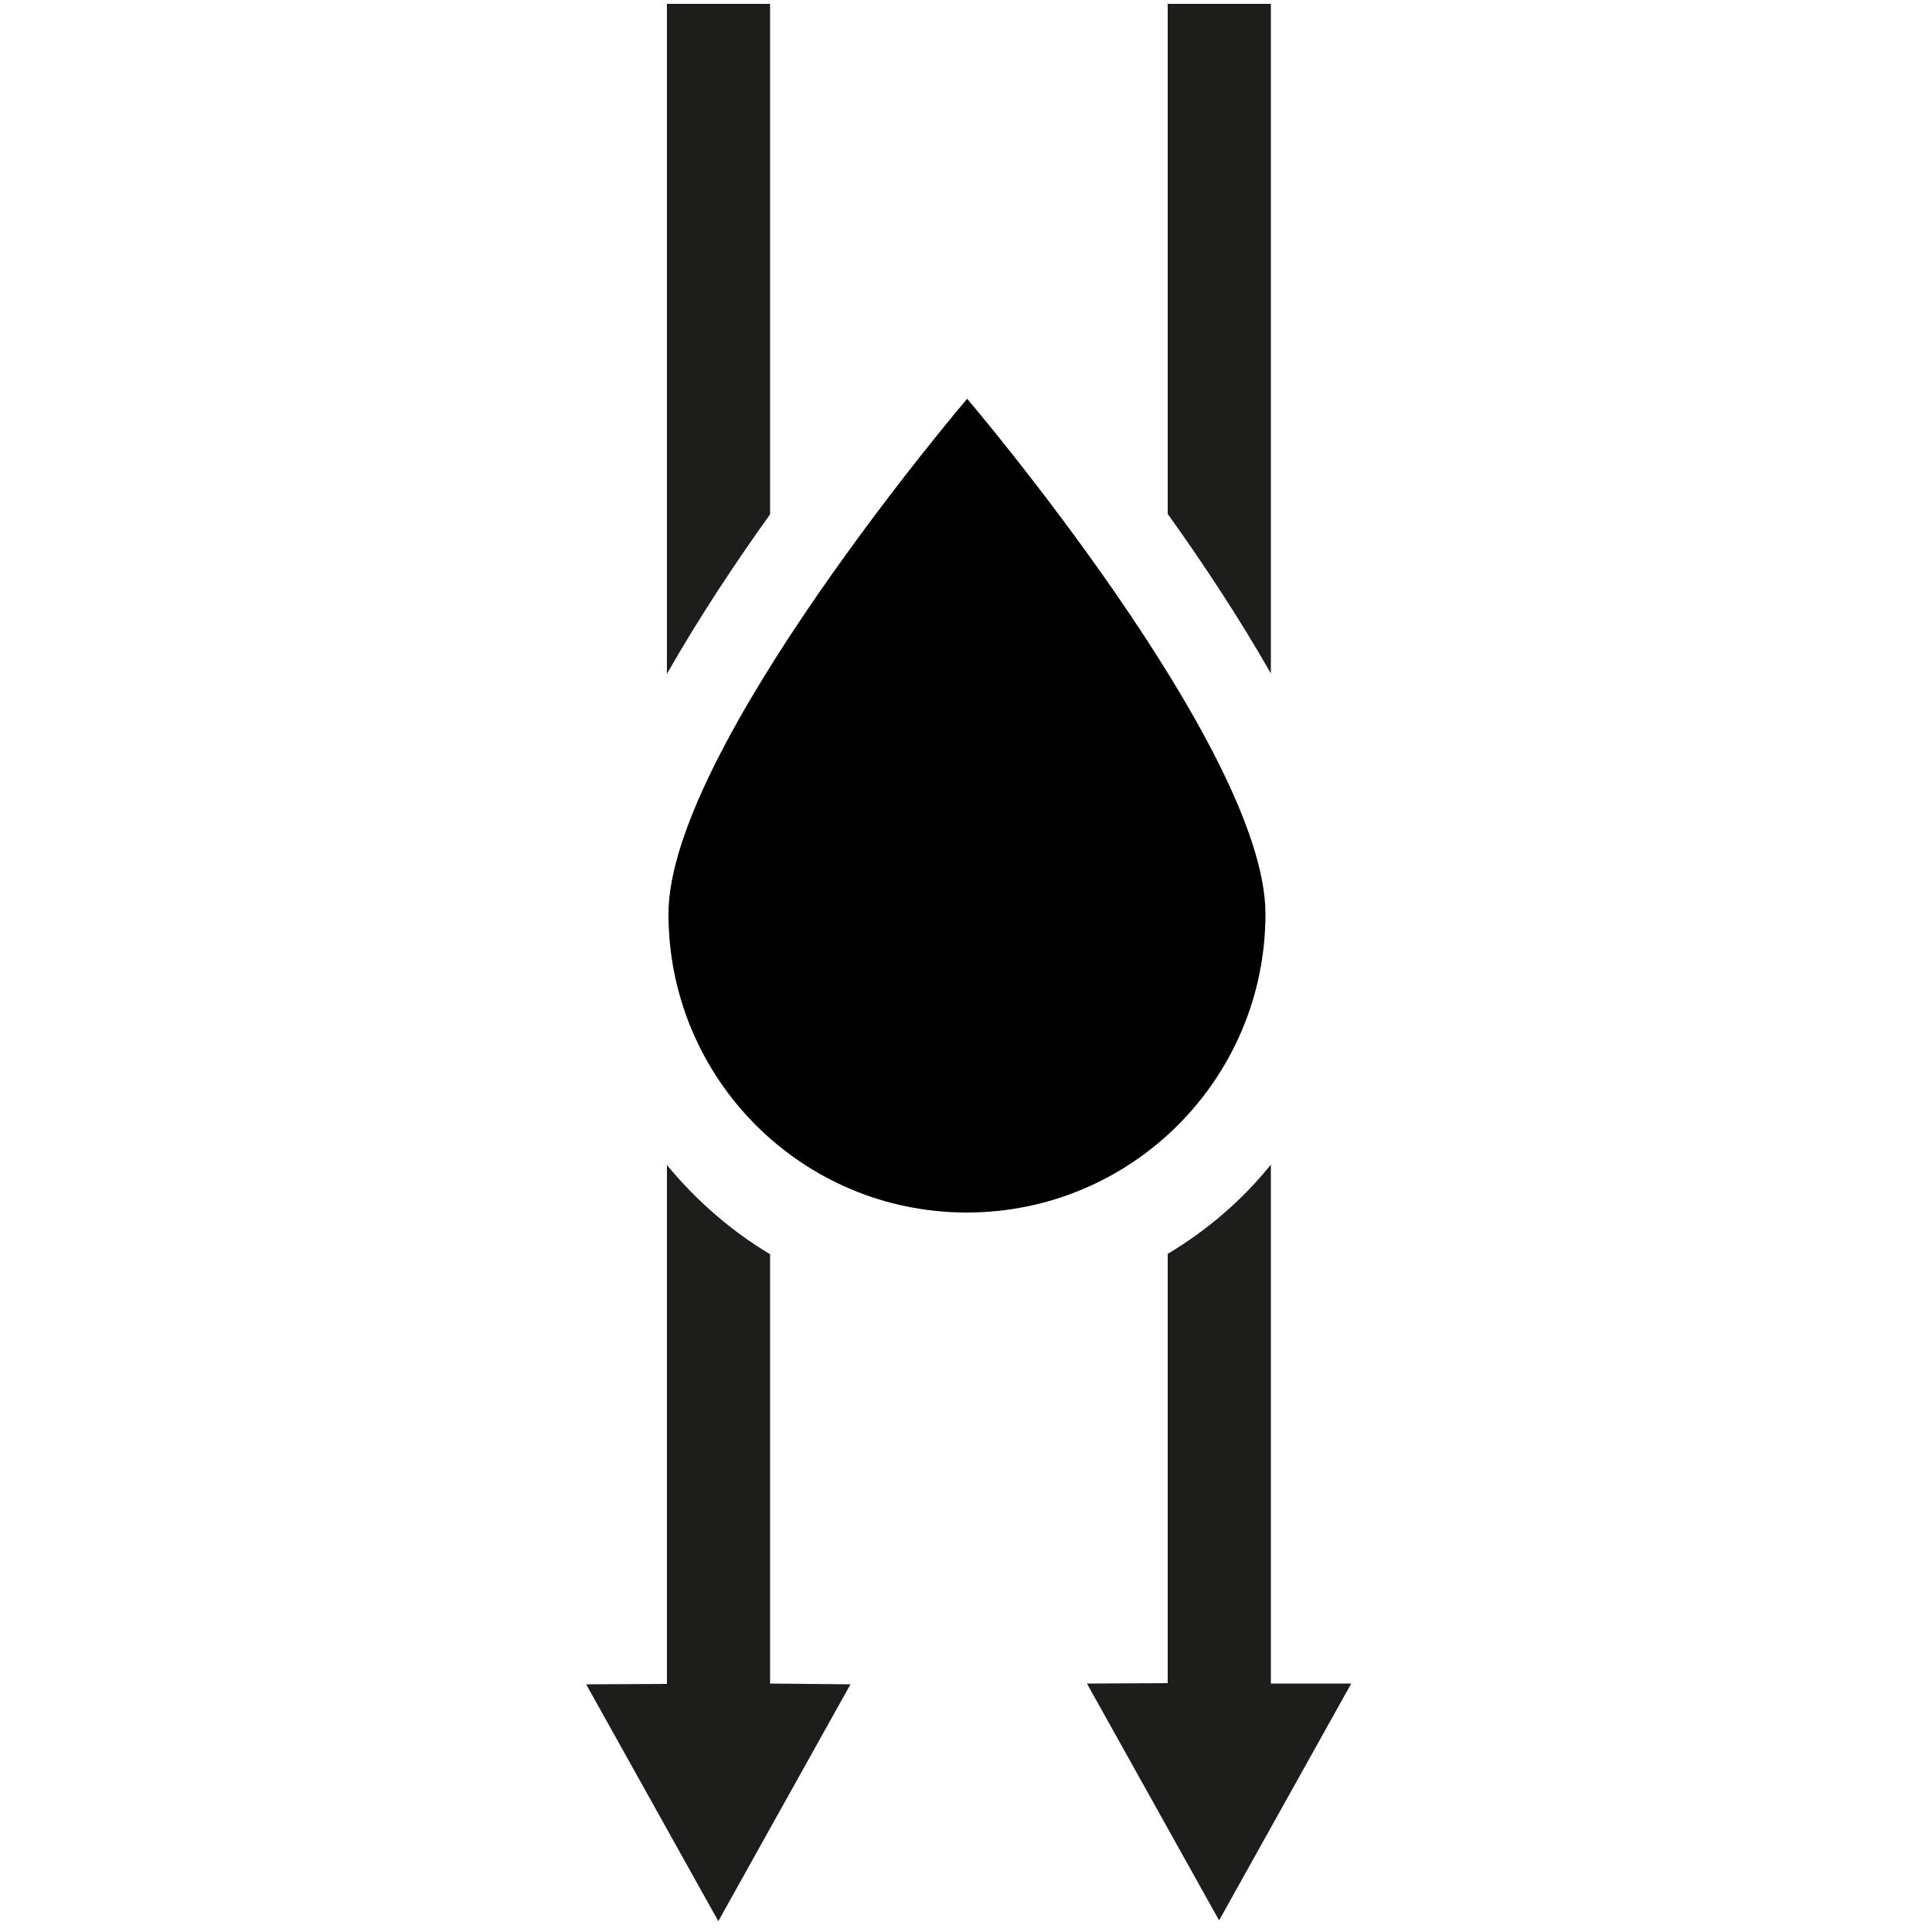 <?xml version="1.0" encoding="utf-8"?>
<!-- Generator: Adobe Illustrator 24.3.0, SVG Export Plug-In . SVG Version: 6.00 Build 0)  -->
<svg version="1.1" id="Laag_1" xmlns="http://www.w3.org/2000/svg" xmlns:xlink="http://www.w3.org/1999/xlink" x="0px" y="0px"
	 viewBox="0 0 500 500" style="enable-background:new 0 0 500 500;" xml:space="preserve">
<style type="text/css">
	.st01993{fill:#1D1D1B;}
</style>
<g>
	<path class="st01993" d="M199.3,435.7V324.6c-10.2-6.1-19.2-14-26.7-23.1v134.3l-20.9,0.1l34.2,61.3l34.2-61.3L199.3,435.7z"/>
	<path class="st01993" d="M328.9,435.7V301.4c-7.4,9.2-16.5,17-26.7,23.1v111.1l-20.9,0.1l34.2,61.3l34.2-61.3L328.9,435.7z"/>
	<path class="st01993" d="M172.6,1v173.4c8.2-14.4,17.6-28.6,26.7-41.3V1H172.6z"/>
	<path class="st01993" d="M302.2,1v132c9.1,12.7,18.5,26.9,26.7,41.3V1H302.2z"/>
	<path d="M327.5,236.5c0,42.7-34.6,77.3-77.3,77.3S173,279.2,173,236.5c0-42.7,77.3-133.3,77.3-133.3S327.5,193.8,327.5,236.5"/>
</g>
</svg>
